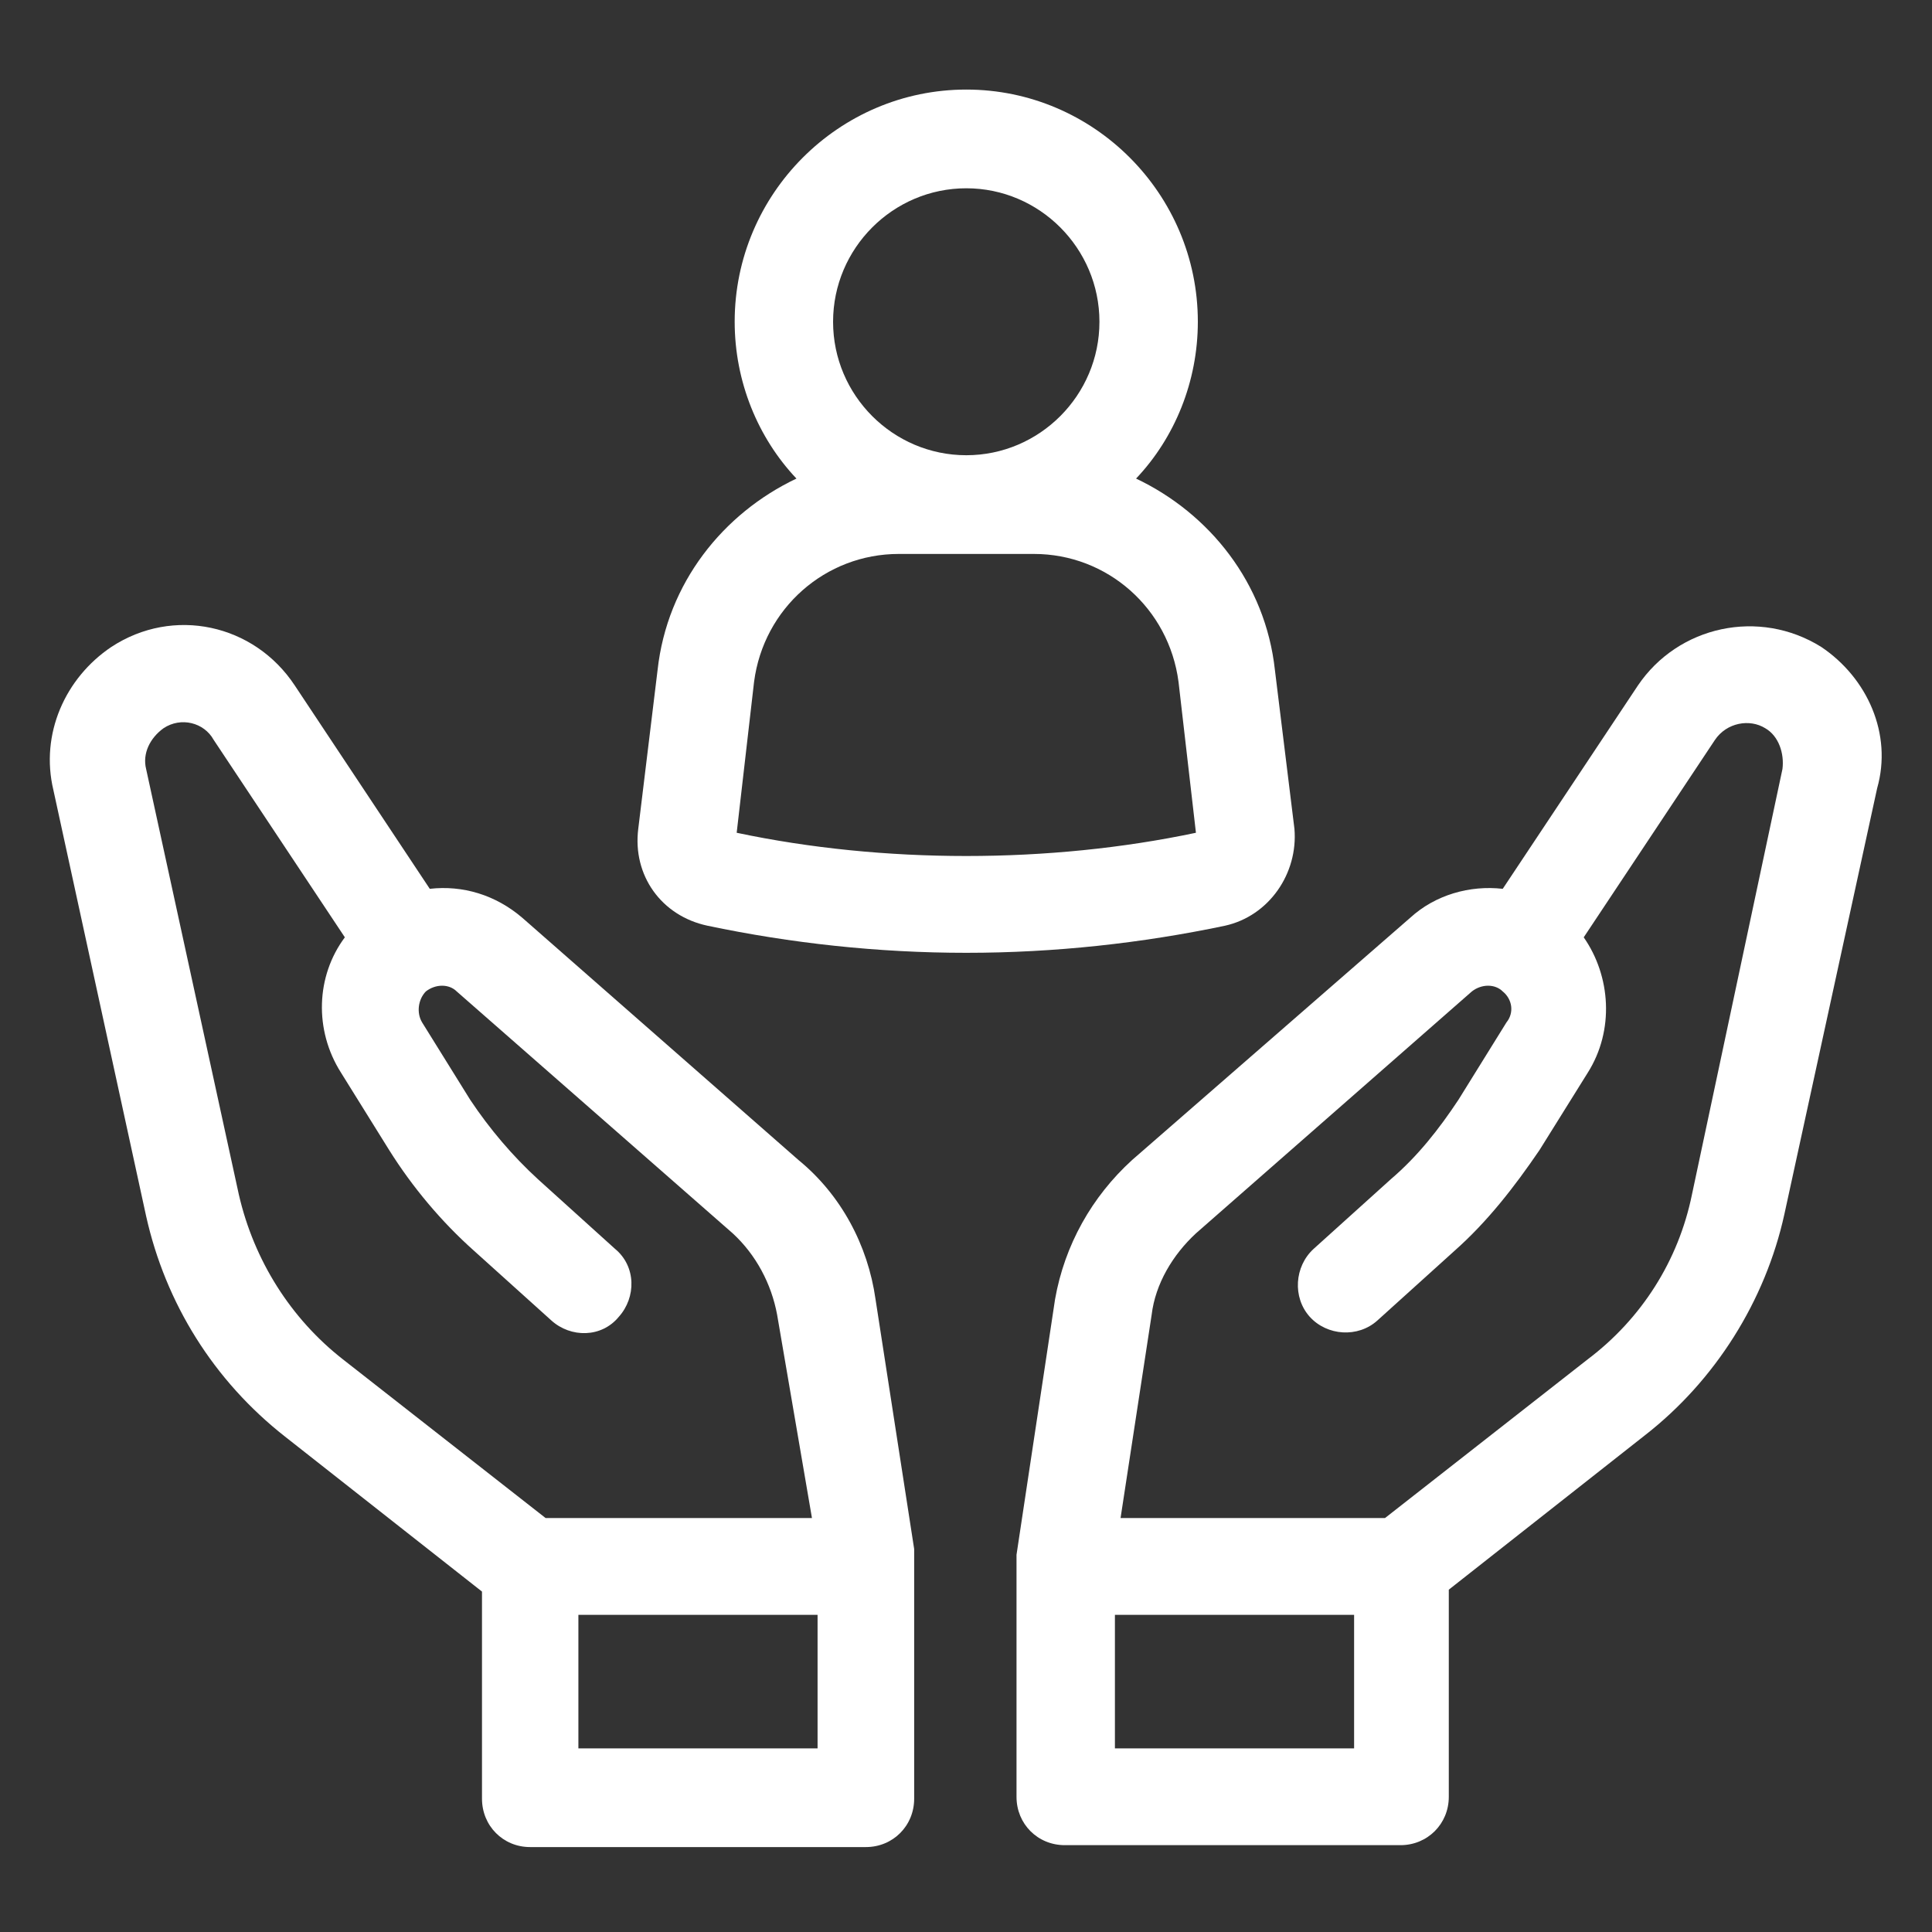 <svg xmlns="http://www.w3.org/2000/svg" xmlns:xlink="http://www.w3.org/1999/xlink" width="100" zoomAndPan="magnify" viewBox="0 0 75 75" height="100" preserveAspectRatio="xMidYMid meet" version="1.0"><rect x="0" y="0" width="75" height="75" fill="#333333" stroke="none"/><defs><clipPath id="id1"><path d="M 39.105 24 L 73.047 24 L 73.047 71.703 L 39.105 71.703 Z M 39.105 24 " clip-rule="nonzero"/></clipPath><clipPath id="id2"><path d="M 1.938 24 L 35.875 24 L 35.875 71.703 L 1.938 71.703 Z M 1.938 24 " clip-rule="nonzero"/></clipPath><clipPath id="id3"><path d="M 24 3.469 L 51 3.469 L 51 37 L 24 37 Z M 24 3.469 " clip-rule="nonzero"/></clipPath></defs><g clip-path="url(#id1)"><path fill="#ffffff" d="M 65.68 46.379 C 65.156 48.938 63.727 51.191 61.633 52.77 L 53.766 58.93 L 43.5 58.93 L 44.707 51.039 C 44.852 49.836 45.527 48.711 46.426 47.879 L 57.137 38.488 C 57.516 38.191 58.039 38.191 58.336 38.488 C 58.711 38.793 58.785 39.316 58.48 39.691 L 56.613 42.699 C 55.863 43.828 55.043 44.879 53.992 45.777 L 50.996 48.48 C 50.25 49.16 50.168 50.363 50.844 51.117 C 51.52 51.863 52.719 51.938 53.469 51.262 L 56.461 48.559 C 57.738 47.43 58.785 46.082 59.762 44.648 L 61.633 41.648 C 62.68 39.996 62.527 37.887 61.48 36.387 L 66.574 28.723 C 67.031 28.047 67.926 27.895 68.527 28.27 C 69.051 28.57 69.27 29.25 69.195 29.852 Z M 43.281 67.871 L 43.281 62.688 L 52.566 62.688 L 52.566 67.871 Z M 70.699 25.113 C 68.297 23.613 65.156 24.285 63.582 26.613 L 58.336 34.504 C 57.062 34.359 55.719 34.734 54.738 35.633 L 43.949 45.031 C 42.383 46.457 41.328 48.336 40.957 50.438 L 39.461 60.355 L 39.461 69.754 C 39.461 70.805 40.281 71.629 41.336 71.629 L 54.367 71.629 C 55.414 71.629 56.242 70.805 56.242 69.754 L 56.242 61.711 L 63.879 55.699 C 66.574 53.594 68.527 50.516 69.27 47.133 L 72.871 30.598 C 73.469 28.496 72.492 26.316 70.699 25.113 " fill-opacity="1" fill-rule="nonzero"/></g><g clip-path="url(#id2)"><path fill="#ffffff" d="M 22.453 67.871 L 22.453 62.688 L 31.738 62.688 L 31.738 67.871 Z M 13.312 52.77 C 11.293 51.191 9.863 48.938 9.273 46.379 L 5.672 29.852 C 5.523 29.25 5.824 28.648 6.348 28.27 C 7.023 27.82 7.922 28.047 8.293 28.719 L 13.387 36.387 C 12.266 37.887 12.188 39.988 13.238 41.641 L 15.109 44.648 C 16.008 46.082 17.137 47.43 18.406 48.559 L 21.406 51.262 C 22.156 51.938 23.352 51.938 24.023 51.117 C 24.699 50.363 24.699 49.16 23.875 48.48 L 20.883 45.777 C 19.902 44.879 19.008 43.828 18.254 42.695 L 16.387 39.691 C 16.16 39.316 16.234 38.793 16.531 38.488 C 16.91 38.191 17.434 38.191 17.73 38.488 L 28.445 47.879 C 29.348 48.711 29.945 49.836 30.168 51.039 L 31.52 58.93 L 21.18 58.93 Z M 33.988 50.438 C 33.691 48.336 32.645 46.379 30.996 45.031 L 20.281 35.633 C 19.234 34.734 17.957 34.359 16.684 34.504 L 11.445 26.613 C 9.863 24.215 6.723 23.539 4.324 25.113 C 2.531 26.316 1.551 28.496 2.074 30.676 L 5.672 47.207 C 6.426 50.59 8.293 53.594 11.066 55.77 L 18.711 61.785 L 18.711 69.824 C 18.711 70.879 19.531 71.703 20.578 71.703 L 33.613 71.703 C 34.664 71.703 35.488 70.879 35.488 69.824 L 35.488 60.133 L 33.988 50.438 " fill-opacity="1" fill-rule="nonzero"/></g><g clip-path="url(#id3)"><path fill="#ffffff" d="M 28.598 32.328 L 29.273 26.469 C 29.645 23.613 32.043 21.504 34.891 21.504 L 40.137 21.504 C 42.984 21.504 45.375 23.613 45.75 26.469 L 46.426 32.328 C 40.73 33.531 34.289 33.531 28.598 32.328 Z M 37.512 7.309 C 40.355 7.309 42.68 9.637 42.68 12.492 C 42.68 15.344 40.355 17.672 37.512 17.672 C 34.664 17.672 32.34 15.344 32.34 12.492 C 32.34 9.637 34.664 7.309 37.512 7.309 Z M 50.25 32.176 L 49.492 26.012 C 49.125 22.633 46.949 19.93 44.102 18.578 C 45.602 16.996 46.5 14.816 46.5 12.488 C 46.5 7.527 42.461 3.477 37.512 3.477 C 32.566 3.477 28.52 7.527 28.52 12.488 C 28.52 14.816 29.422 16.996 30.918 18.578 C 28.07 19.93 25.898 22.633 25.527 26.012 L 24.777 32.176 C 24.551 33.98 25.672 35.559 27.473 35.938 C 30.691 36.613 34.062 36.988 37.512 36.988 C 40.957 36.988 44.328 36.613 47.547 35.938 C 49.27 35.559 50.395 33.902 50.25 32.176 " fill-opacity="1" fill-rule="nonzero"/></g></svg>